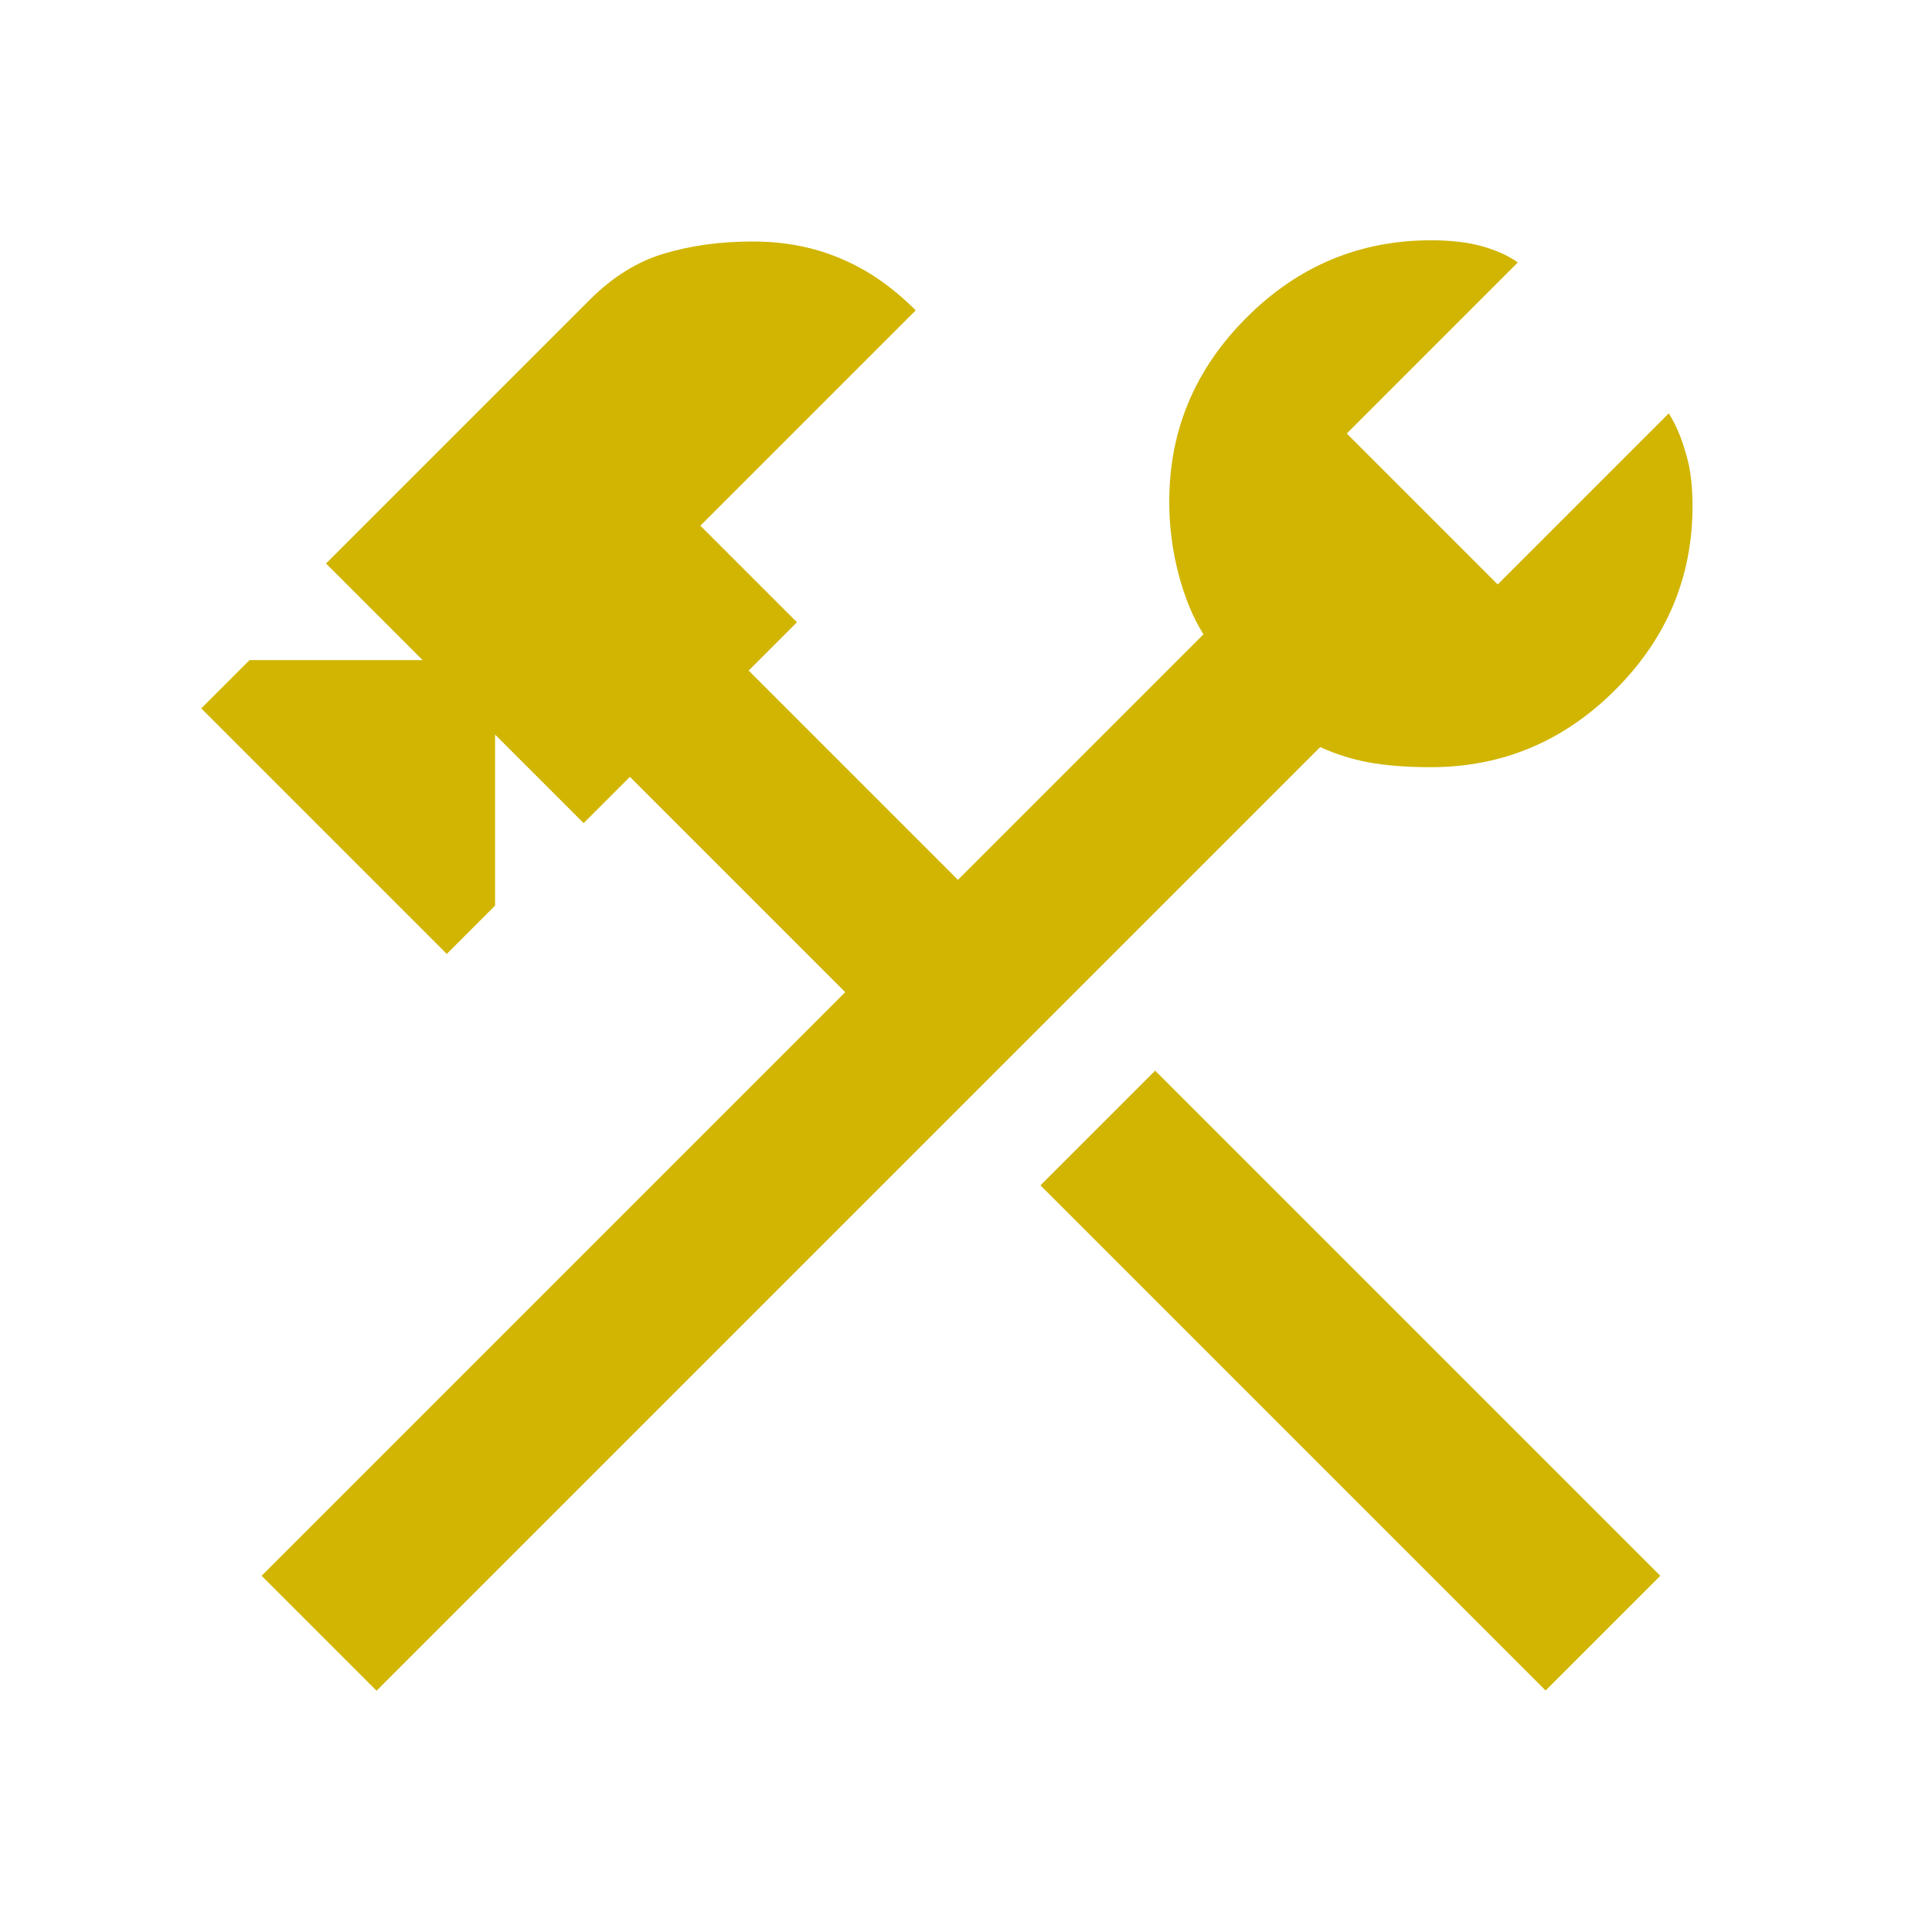 <?xml version="1.0" encoding="UTF-8"?>
<svg xmlns="http://www.w3.org/2000/svg" id="Ebene_1" viewBox="0 0 48 48" width="80" height="80"><defs><style>.cls-1{fill:#d1b500;}</style></defs><path class="cls-1" d="m38.4,42l-12.55-12.55,2.85-2.85,12.55,12.55-2.85,2.85Zm-29.05,0l-2.85-2.85,14.5-14.5-5.35-5.35-1.15,1.15-2.2-2.2v4.25l-1.2,1.2-6.1-6.1,1.2-1.2h4.3l-2.4-2.4,6.55-6.55c.57-.57,1.18-.95,1.85-1.15.67-.2,1.4-.3,2.2-.3s1.53.14,2.2.43c.67.28,1.28.71,1.85,1.28l-5.35,5.35,2.4,2.4-1.2,1.2,5.2,5.2,6.1-6.1c-.27-.43-.47-.93-.62-1.5-.15-.57-.23-1.17-.23-1.8,0-1.77.64-3.29,1.92-4.57,1.28-1.28,2.81-1.92,4.58-1.92.5,0,.93.05,1.28.15.35.1.64.23.88.4l-4.25,4.25,3.75,3.75,4.25-4.25c.17.27.31.59.42.98.12.38.17.82.17,1.32,0,1.77-.64,3.29-1.92,4.57s-2.81,1.92-4.58,1.92c-.6,0-1.12-.04-1.55-.12s-.83-.21-1.2-.38l-23.45,23.45Z"/></svg>

